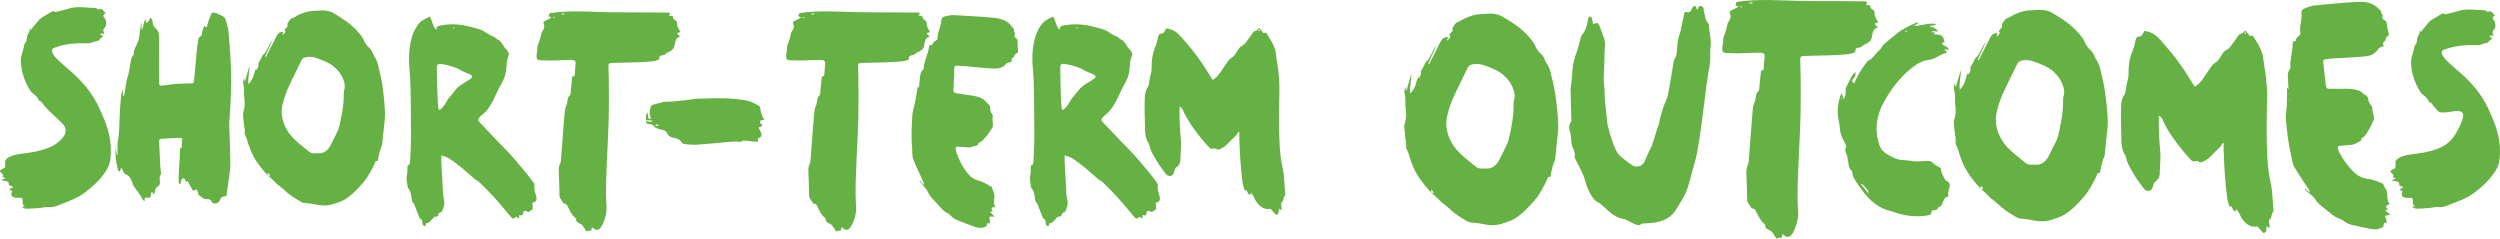 <?xml version="1.0" encoding="utf-8"?>
<!-- Generator: Adobe Illustrator 16.0.0, SVG Export Plug-In . SVG Version: 6.00 Build 0)  -->
<!DOCTYPE svg PUBLIC "-//W3C//DTD SVG 1.1//EN" "http://www.w3.org/Graphics/SVG/1.1/DTD/svg11.dtd">
<svg version="1.1" id="Layer_1" xmlns="http://www.w3.org/2000/svg" xmlns:xlink="http://www.w3.org/1999/xlink" x="0px" y="0px"
	 width="310.178px" height="29.624px" viewBox="0 0 310.178 29.624" enable-background="new 0 0 310.178 29.624"
	 xml:space="preserve">
<g>
	<path fill="#66B143" d="M33.282,21.425c-0.16,0.296-0.023,0.39,0.245,0.391C33.445,21.686,33.364,21.555,33.282,21.425
		 M39.43,19.015c0.676,0.089,1.196-0.29,1.553-0.94c0.183-0.332,0.352-0.673,0.513-1.017c0.209-0.441,0.481-0.872,0.59-1.34
		c0.307-1.299,0.575-2.608,0.569-3.954c-0.001-0.176-0.012-0.361,0.04-0.521c0.163-0.502,0.061-1.01-0.118-1.441
		c-0.271-0.658-0.719-1.227-1.311-1.664c-0.573-0.424-1.231-0.647-1.884-0.896c-0.473-0.181-0.939-0.254-1.445-0.14
		c-0.258,0.06-0.425,0.15-0.54,0.393c-0.472,0.99-0.971,1.967-1.438,2.958c-0.379,0.806-0.7,1.632-0.899,2.507
		c-0.239,1.045-0.054,2.018,0.425,2.95c0.353,0.688,0.874,1.249,1.454,1.75c0.492,0.424,1.001,0.829,1.511,1.229
		c0.094,0.073,0.231,0.107,0.352,0.12C38.975,19.03,39.151,19.015,39.43,19.015 M32.047,7.866c0.11-0.185,0.224-0.368,0.328-0.556
		c0.098-0.176,0.142-0.41,0.285-0.524c0.275-0.222,0.408-0.513,0.553-0.812c0.172-0.353,0.354-0.701,0.604-1.017
		c-0.312,0.688-0.622,1.376-0.934,2.063c0.035,0.018,0.071,0.037,0.106,0.054c0.115-0.226,0.233-0.45,0.348-0.677
		c0.299-0.594,0.597-1.188,0.898-1.781c0.181-0.357,0.386-0.684,0.866-0.641c0.024,0.002,0.052-0.033,0.078-0.051
		c-0.055,0.156-0.111,0.313-0.166,0.469c0.186-0.123,0.307-0.28,0.409-0.451c0.014-0.023-0.066-0.104-0.102-0.157
		c0.022-0.076,0.026-0.166,0.071-0.224c0.087-0.109,0.229-0.186,0.287-0.306c0.041-0.081-0.071-0.249-0.025-0.317
		c0.166-0.246,0.334-0.604,0.569-0.666c0.355-0.096,0.595-0.342,0.913-0.471c0.563-0.225,1.118-0.447,1.74-0.447
		c0.301,0,0.602-0.043,0.903-0.062c0.58-0.034,1.15,0.063,1.643,0.356c1.108,0.656,2.201,1.354,3.037,2.349
		c0.25,0.297,0.524,0.603,0.682,0.998c0.136,0.343,0.384,0.676,0.665,0.917c0.275,0.236,0.378,0.521,0.503,0.824
		c0.069,0.168,0.199,0.311,0.279,0.476c0.102,0.212,0.213,0.429,0.266,0.654c0.211,0.896,0.451,1.787,0.585,2.694
		c0.165,1.115,0.28,2.244,0.327,3.371c0.029,0.725-0.099,1.455-0.166,2.184c-0.054,0.597-0.121,1.194-0.182,1.792
		c-0.004,0.031-0.002,0.065-0.014,0.094c-0.266,0.602-0.418,1.232-0.508,1.881c-0.007,0.045-0.088,0.122-0.102,0.115
		c-0.241-0.113-0.216,0.107-0.267,0.214c-0.416,0.879-0.861,1.747-1.501,2.486c-0.665,0.768-1.37,1.517-2.241,2.051
		c-0.451,0.277-0.99,0.417-1.5,0.589c-0.782,0.266-1.567,0.156-2.354-0.01c-0.383-0.081-0.779-0.092-1.168-0.146
		c-0.122-0.017-0.254-0.041-0.359-0.103c-0.726-0.426-1.458-0.842-2.065-1.445c-0.256-0.254-0.558-0.464-0.838-0.693
		c-0.074-0.061-0.158-0.113-0.218-0.186c-0.319-0.377-0.721-0.667-1.065-1.009c-0.522-0.522-0.979-1.12-1.399-1.73
		c-0.58-0.844-0.915-1.808-1.203-2.786c-0.04-0.136-0.115-0.261-0.168-0.393c-0.04-0.101-0.115-0.214-0.097-0.307
		c0.083-0.434-0.071-0.841-0.102-1.261c-0.023-0.299-0.065-0.596-0.088-0.894c-0.01-0.141-0.031-0.297,0.014-0.424
		c0.212-0.599,0.229-1.199,0.135-1.823c-0.058-0.389-0.01-0.794-0.035-1.189c-0.015-0.231-0.101-0.459-0.113-0.69
		c-0.01-0.196,0.039-0.396,0.123-0.588c0.012,0.138,0.023,0.274,0.035,0.41c0.024,0.005,0.048,0.009,0.072,0.013
		c0.189-0.635,0.377-1.27,0.565-1.906c0.026,0.752-0.237,1.471-0.123,2.262c0.366-0.391,0.586-0.795,0.687-1.272
		c0.048-0.229,0.159-0.446,0.241-0.669L31.75,8.486c0.016,0.062,0.033,0.125,0.059,0.224c0.264-0.427,0.264-0.427,0.236-0.84
		L32.047,7.866z"/>
	<path fill="#66B143" d="M56.226,3.404c-0.002,0.029-0.003,0.056-0.005,0.082c0.024,0.019,0.055,0.056,0.07,0.051
		c0.061-0.021,0.118-0.057,0.176-0.086C56.386,3.436,56.306,3.421,56.226,3.404 M58.584,9.462c0-0.2-0.904-0.442-1.306-0.687
		c-0.764-0.463-1.601-0.688-2.468-0.83c-0.502-0.084-0.62,0.033-0.608,0.559c0.021,1.033,0.036,2.066,0.068,3.098
		c0.019,0.604,0.059,1.207,0.106,1.81c0.006,0.087,0.1,0.167,0.155,0.249c0.052-0.071,0.274-0.172,0.285-0.248
		c0.232-0.249,0.232-0.249,0.364-0.448c0.108-0.146,0.147-0.272,0.216-0.349c0.151-0.28,0.35-0.565,0.656-0.881
		c0.435-0.584,0.297-0.348,0.64-0.795c0.547-0.482,0.909-0.653,1.552-1.063C58.376,9.792,58.584,9.661,58.584,9.462 M66.059,25.148
		l0.04,0.8c-0.16,0.112-0.333,0.232-0.521,0.364c-0.065-0.028-0.147-0.081-0.236-0.101c-0.379-0.081-0.385-0.079-0.453,0.318
		c-0.053,0.307-0.266,0.18-0.46,0.144c-0.02,0.161-0.037,0.296-0.054,0.428c-0.017,0.003-0.037,0.013-0.046,0.007
		c-0.098-0.075-0.195-0.151-0.288-0.226c-0.388,0.322-0.399,0.322-0.712-0.045c-0.681-0.799-1.343-1.615-2.048-2.393
		c-0.586-0.648-1.216-1.256-1.84-1.869c-0.141-0.139-0.354-0.201-0.507-0.331c-0.593-0.502-1.164-1.032-1.766-1.523
		c-0.479-0.391-0.977-0.764-1.497-1.099c-0.254-0.164-0.577-0.221-0.911-0.341c0,0.316-0.012,0.597,0.002,0.876
		c0.062,1.29,0.125,2.58,0.203,3.869c0.02,0.332,0.089,0.655,0.151,0.981c0.078,0.411-0.143,0.763-0.228,1.138
		c-0.027,0.121-0.267,0.194-0.466,0.327c-0.003,0.203-0.069,0.433-0.428,0.401c-0.059-0.005-0.145,0.047-0.186,0.098
		c-0.157,0.197-0.311,0.386-0.508,0.556c-0.146,0.126-0.241,0.197-0.403,0.13c-0.063,0.167-0.11,0.296-0.159,0.427
		c-0.247-0.057-0.32-0.207-0.335-0.419c-0.015-0.218-0.017-0.453-0.28-0.555c-0.037-0.016-0.067-0.067-0.083-0.109
		c-0.172-0.426-0.347-0.851-0.508-1.282c-0.075-0.201-0.104-0.397-0.288-0.569c-0.138-0.13-0.158-0.407-0.19-0.624
		c-0.063-0.436-0.112-0.866-0.439-1.205c-0.048-0.05-0.054-0.149-0.059-0.227c-0.034-0.479-0.207-0.944-0.052-1.443
		c0.082-0.265,0.022-0.57,0.042-0.855c0.01-0.146,0-0.304,0.214-0.363c0.065-0.018,0.109-0.213,0.115-0.329
		c0.046-0.969,0.11-1.938,0.113-2.908c0.006-1.879-0.02-3.758-0.041-5.635c-0.008-0.67-0.028-1.338-0.062-2.004
		c-0.036-0.683-0.122-1.363-0.138-2.043c-0.022-1.002,0.075-1.984,0.368-2.959c0.17-0.564,0.435-1.05,0.759-1.516
		c0.106-0.152,0.316-0.364,0.472-0.462c0.29-0.185,0.605-0.329,0.964-0.519c0.365,0.465,0.306,1.189,0.843,1.666
		c-0.056-0.412,0.187-0.504,0.466-0.559c1.219-0.241,2.479-0.18,3.68,0.143c1.163,0.311,1.307,0.279,2.187,0.846
		c0.086,0.056,0.263,0.183,0.422,0.246c0.241,0.156,0.2,0.056,0.399,0.18c0.153,0.074,0.158,0.125,0.249,0.184
		c0.1,0.066,0.216,0.18,0.316,0.215c0.21,0.073,0.213,0.188,0.34,0.308c0.313,0.409,0.267,0.5,0.598,0.845
		c0.231,0.241,0.423,0.444,0.257,0.86c-0.171,0.427-0.223,0.918-0.243,1.385c-0.032,0.719-0.232,1.356-0.601,1.978
		c-0.371,0.625-0.639,1.311-0.968,1.961c-0.368,0.723-0.772,1.424-1.437,1.927c-0.062,0.048-0.131,0.09-0.181,0.147
		c-0.427,0.483-0.417,0.492,0.034,0.959c0.984,1.021,1.937,2.069,2.941,3.068c0.996,0.992,1.867,2.087,2.762,3.163
		c0.284,0.341,0.551,0.698,0.808,1.06c0.078,0.11,0.159,0.272,0.135,0.389c-0.1,0.482,0.115,0.907,0.217,1.348
		C66.638,24.826,66.539,25.047,66.059,25.148"/>
	<path fill="#66B143" d="M133.566,3.404c-0.001,0.029-0.003,0.056-0.004,0.082c0.024,0.019,0.054,0.056,0.07,0.051
		c0.061-0.021,0.117-0.057,0.175-0.086C133.728,3.436,133.646,3.421,133.566,3.404 M135.926,9.462c0-0.2-0.904-0.442-1.307-0.687
		c-0.764-0.463-1.601-0.688-2.467-0.83c-0.503-0.084-0.621,0.033-0.609,0.559c0.022,1.033,0.036,2.066,0.068,3.098
		c0.019,0.604,0.06,1.207,0.106,1.81c0.006,0.087,0.101,0.167,0.155,0.249c0.053-0.071,0.274-0.172,0.285-0.248
		c0.232-0.249,0.232-0.249,0.365-0.448c0.107-0.146,0.146-0.272,0.216-0.349c0.15-0.28,0.349-0.565,0.655-0.881
		c0.435-0.584,0.297-0.348,0.64-0.795c0.548-0.482,0.91-0.653,1.552-1.063C135.718,9.792,135.926,9.661,135.926,9.462
		 M143.399,25.148l0.04,0.8c-0.16,0.112-0.332,0.232-0.52,0.364c-0.066-0.028-0.148-0.081-0.237-0.101
		c-0.379-0.081-0.385-0.079-0.454,0.318c-0.052,0.307-0.265,0.18-0.458,0.144c-0.02,0.161-0.037,0.296-0.054,0.428
		c-0.019,0.003-0.038,0.013-0.046,0.007c-0.1-0.075-0.196-0.151-0.289-0.226c-0.389,0.322-0.399,0.322-0.711-0.045
		c-0.683-0.799-1.345-1.615-2.05-2.393c-0.585-0.648-1.215-1.256-1.839-1.869c-0.142-0.139-0.354-0.201-0.508-0.331
		c-0.593-0.502-1.163-1.032-1.765-1.523c-0.479-0.391-0.978-0.764-1.498-1.099c-0.254-0.164-0.577-0.221-0.911-0.341
		c0,0.316-0.011,0.597,0.002,0.876c0.063,1.29,0.125,2.58,0.203,3.869c0.021,0.332,0.089,0.655,0.151,0.981
		c0.079,0.411-0.143,0.763-0.227,1.138c-0.028,0.121-0.268,0.194-0.467,0.327c-0.002,0.203-0.068,0.433-0.427,0.401
		c-0.06-0.005-0.145,0.047-0.186,0.098c-0.158,0.197-0.311,0.386-0.509,0.556c-0.146,0.126-0.241,0.197-0.404,0.13
		c-0.061,0.167-0.109,0.296-0.158,0.427c-0.247-0.057-0.319-0.207-0.334-0.419c-0.016-0.218-0.018-0.453-0.28-0.555
		c-0.037-0.016-0.067-0.067-0.084-0.109c-0.172-0.426-0.346-0.851-0.507-1.282c-0.075-0.201-0.105-0.397-0.289-0.569
		c-0.138-0.13-0.157-0.407-0.189-0.624c-0.064-0.436-0.113-0.866-0.44-1.205c-0.048-0.05-0.054-0.149-0.059-0.227
		c-0.033-0.479-0.206-0.944-0.052-1.443c0.082-0.265,0.022-0.57,0.042-0.855c0.01-0.146,0.001-0.304,0.214-0.363
		c0.065-0.018,0.11-0.213,0.115-0.329c0.047-0.969,0.11-1.938,0.113-2.908c0.006-1.879-0.02-3.758-0.041-5.635
		c-0.007-0.67-0.028-1.338-0.062-2.004c-0.035-0.683-0.122-1.363-0.137-2.043c-0.022-1.002,0.074-1.984,0.367-2.959
		c0.17-0.564,0.436-1.05,0.76-1.516c0.105-0.152,0.315-0.364,0.471-0.462c0.291-0.185,0.605-0.329,0.965-0.519
		c0.365,0.465,0.305,1.189,0.842,1.666c-0.056-0.412,0.187-0.504,0.467-0.559c1.218-0.241,2.479-0.18,3.679,0.143
		c1.163,0.311,1.307,0.279,2.188,0.846c0.085,0.056,0.263,0.183,0.422,0.246c0.241,0.156,0.199,0.056,0.398,0.18
		c0.153,0.074,0.158,0.125,0.249,0.184c0.1,0.066,0.216,0.18,0.316,0.215c0.21,0.073,0.213,0.188,0.34,0.308
		c0.313,0.409,0.267,0.5,0.599,0.845c0.23,0.241,0.422,0.444,0.256,0.86c-0.171,0.427-0.222,0.918-0.242,1.385
		c-0.032,0.719-0.232,1.356-0.602,1.978c-0.371,0.625-0.638,1.311-0.968,1.961c-0.368,0.723-0.772,1.424-1.438,1.927
		c-0.061,0.048-0.13,0.09-0.181,0.147c-0.427,0.483-0.416,0.492,0.034,0.959c0.983,1.021,1.938,2.069,2.94,3.068
		c0.996,0.992,1.867,2.087,2.764,3.163c0.284,0.341,0.55,0.698,0.808,1.06c0.077,0.11,0.159,0.272,0.135,0.389
		c-0.101,0.482,0.113,0.907,0.217,1.348C143.979,24.826,143.88,25.047,143.399,25.148"/>
	<path fill="#66B143" d="M156.351,3.755c-0.064-0.043-0.119-0.093-0.129-0.085c-0.041,0.033-0.079,0.079-0.094,0.128
		c-0.006,0.019,0.07,0.087,0.083,0.081C156.257,3.855,156.293,3.809,156.351,3.755 M146.346,13.212c0,0.25,0,0.407,0,0.563
		c-0.002,1.162,0.049,2.32,0.163,3.479c0.07,0.706-0.018,1.428-0.037,2.143c-0.001,0.048-0.021,0.096-0.017,0.143
		c0.044,0.526-0.09,0.958-0.565,1.271c-0.126,0.084-0.155,0.325-0.215,0.499c-0.071,0.211-0.132,0.435-0.378,0.499
		c-0.249,0.066-0.471,0.008-0.632-0.214c-0.361-0.501-0.776-0.971-1.074-1.507c-0.375-0.673-0.853-1.306-0.988-2.096
		c-0.013-0.077-0.035-0.161-0.08-0.224c-0.398-0.544-0.453-1.172-0.46-1.815c-0.015-1.257-0.08-2.517-0.033-3.771
		c0.017-0.46,0.076-0.974,0.394-1.384c0.072-0.094,0.101-0.233,0.12-0.356c0.072-0.451,0.127-0.9,0.259-1.348
		c0.122-0.416,0.069-0.884,0.096-1.328c0.042-0.72,0.19-1.406,0.489-2.07c0.171-0.385,0.218-0.826,0.338-1.236
		c0.031-0.105,0.136-0.273,0.201-0.271c0.463,0.015,0.605-0.312,0.745-0.67c0.627,0.073,1.175,0.336,1.601,0.766
		c0.545,0.554,1.028,1.166,1.529,1.762c0.944,1.124,1.723,2.363,2.49,3.609c0.048,0.078,0.109,0.149,0.184,0.248
		c0.348-0.2,0.601-0.479,0.826-0.773c0.242-0.314,0.435-0.667,0.67-0.986c0.252-0.342,0.47-0.769,0.813-0.97
		c0.438-0.258,0.587-0.669,0.842-1.028c0.138-0.195,0.268-0.383,0.509-0.483c0.154-0.065,0.294-0.199,0.396-0.334
		c0.307-0.404,0.593-0.824,0.887-1.238c0.09-0.126,0.16-0.237,0.359-0.262c0.153-0.019,0.286-0.203,0.477-0.353
		c0.079,0.098,0.18,0.227,0.285,0.354c0.114,0.137,0.181,0.357,0.444,0.22c0.037-0.019,0.167,0.073,0.208,0.142
		c0.344,0.582,0.738,1.145,0.957,1.785c0.146,0.43,0.166,0.9,0.238,1.354c0.07,0.438,0.148,0.875,0.2,1.316
		c0.06,0.502,0.106,1.008,0.135,1.514c0.023,0.41,0.019,0.822,0.014,1.232c-0.016,1.352-0.068,2.705-0.045,4.057
		c0.031,1.828,0.049,3.661,0.453,5.46c0.07,0.309,0.127,0.625,0.155,0.94c0.067,0.741,0.115,1.484,0.169,2.227
		c0.004,0.047,0.02,0.121-0.004,0.138c-0.287,0.215-0.136,0.644-0.435,0.868c-0.077,0.057-0.063,0.264-0.058,0.4
		c0.009,0.186,0.049,0.37,0.081,0.604c-0.153-0.076-0.255-0.126-0.396-0.195c-0.02,0.313,0.116,0.643-0.33,0.774
		c-0.213-0.237-0.452-0.503-0.695-0.774c-0.711,0.156-1.182-0.179-1.649-0.719c-0.331-0.382-0.389-0.893-0.772-1.248
		c-0.037,0.086-0.071,0.164-0.125,0.286c-0.085-0.076-0.171-0.132-0.229-0.209c-0.117-0.152-0.068-0.474-0.412-0.385
		c-0.011,0.003-0.039-0.038-0.045-0.063c-0.09-0.349-0.211-0.693-0.254-1.048c-0.104-0.869-0.187-1.74-0.249-2.612
		c-0.061-0.842-0.091-1.686-0.125-2.529c-0.014-0.327-0.003-0.655-0.003-0.984c-0.035-0.011-0.07-0.022-0.105-0.033
		c-0.097,0.147-0.18,0.306-0.292,0.438c-0.111,0.132-0.254,0.236-0.377,0.358c-0.315,0.313-0.617,0.642-0.945,0.94
		c-0.16,0.145-0.368,0.235-0.552,0.351c-0.204,0.128-0.402,0.164-0.624,0.021c-0.079-0.051-0.225-0.071-0.308-0.034
		c-0.24,0.108-0.408,0.005-0.552-0.153c-0.353-0.387-0.71-0.772-1.035-1.183c-0.804-1.006-1.57-2.037-2.114-3.216
		C146.765,13.656,146.701,13.393,146.346,13.212"/>
	<path fill="#66B143" d="M25.331,3.223c0.094,0.062,0.171,0.111,0.302,0.197c0.097-0.33,0.173-0.629,0.273-0.918
		c0.097-0.281,0.217-0.553,0.331-0.828c0.138-0.336,0.396,0.068,0.563-0.088c0.31,0.26,0.754,0.281,1.036,0.584
		c0.062,0.067,0.128,0.146,0.15,0.23c0.134,0.52,0.321,1.033,0.371,1.563c0.132,1.409,0.228,2.824,0.293,4.238
		c0.107,2.311-0.032,4.615-0.195,6.92c-0.04,0.568,0.023,1.145,0.038,1.717c0.027,1.019,0.058,2.035,0.079,3.054
		c0.007,0.381,0.022,0.766-0.022,1.143c-0.093,0.802-0.223,1.599-0.339,2.398c-0.022,0.156-0.055,0.313-0.066,0.47
		c-0.029,0.403-0.02,0.433-0.417,0.494c-0.249,0.038-0.336,0.137-0.405,0.364c-0.107,0.346-0.485,0.591-0.86,0.448
		c-0.058-0.021-0.151-0.048-0.161-0.089c-0.1-0.401-0.428-0.433-0.737-0.42c-0.392,0.019-0.552-0.364-0.878-0.455
		c-0.065-0.018-0.095-0.216-0.114-0.335c-0.07-0.435-0.206-0.492-0.61-0.216c-0.238-0.421-0.474-0.84-0.719-1.275
		c-0.046,0.075-0.084,0.138-0.122,0.199c-0.027-0.018-0.068-0.032-0.074-0.055c-0.026-0.091-0.018-0.202-0.069-0.275
		c-0.055-0.079-0.156-0.158-0.247-0.171c-0.063-0.01-0.18,0.079-0.206,0.149c-0.069,0.186-0.103,0.386-0.166,0.645
		c-0.074-0.102-0.173-0.175-0.179-0.255c-0.02-0.33-0.026-0.663-0.01-0.993c0.036-0.746,0.09-1.491,0.133-2.235
		c0.011-0.176,0.005-0.352,0.012-0.526c0.005-0.144,0.047-0.292,0.021-0.427c-0.041-0.209,0.192-0.029,0.199-0.168
		c0.019-0.375,0.051-0.749,0.08-1.153c-0.229-0.024-0.399-0.063-0.567-0.055c-0.667,0.031-1.335,0.086-2.002,0.116
		c-0.226,0.012-0.317,0.109-0.307,0.324c0.047,1.002,0.091,2.003,0.144,3.004c0.017,0.317,0.06,0.633,0.09,0.95
		c0.004,0.047,0.017,0.11-0.008,0.14c-0.25,0.312-0.129,0.674-0.125,1.012c0.002,0.196-0.05,0.354-0.197,0.441
		c-0.271,0.161-0.394,0.387-0.423,0.691c-0.01,0.103-0.08,0.2-0.148,0.36c-0.084-0.15-0.141-0.251-0.198-0.353
		c-0.024,0.013-0.066,0.022-0.07,0.04c-0.03,0.122-0.044,0.248-0.08,0.368c-0.061,0.205-0.07,0.447-0.43,0.323
		c-0.108-0.038-0.471-0.021-0.326,0.432c-0.044-0.018-0.089-0.036-0.134-0.054c-0.072-0.083-0.182-0.156-0.211-0.252
		c-0.079-0.266-0.271-0.45-0.403-0.669c-0.26-0.431-0.666-0.769-0.796-1.29c-0.07-0.279-0.252-0.53-0.389-0.791
		c-0.019-0.037-0.065-0.065-0.105-0.085c-0.566-0.286-0.565-0.286-0.764-0.83c-0.02-0.055-0.068-0.099-0.149-0.209
		c-0.028,0.146-0.033,0.23-0.061,0.307c-0.028,0.078-0.077,0.149-0.117,0.223c-0.064-0.055-0.17-0.101-0.185-0.168
		c-0.106-0.463-0.226-0.928-0.28-1.398c-0.058-0.517-0.051-1.039-0.038-1.563c0.051,0.354,0.101,0.707,0.152,1.061
		c0.031-0.003,0.061-0.006,0.092-0.009c0-0.428-0.001-0.854,0.002-1.281c0-0.142-0.003-0.286,0.027-0.423
		c0.206-0.94,0.193-1.896,0.225-2.851c0.031-0.906,0.101-1.811,0.184-2.714c0.031-0.335,0.149-0.662,0.212-0.925
		c0.011,0.251,0.026,0.574,0.043,0.928c0.082-0.05,0.126-0.063,0.129-0.082c0.099-0.605,0.184-1.213,0.294-1.814
		c0.048-0.26,0.152-0.508,0.222-0.762c0.042-0.151,0.071-0.307,0.099-0.461c0.091-0.517,0.168-1.035,0.275-1.547
		c0.03-0.143,0.145-0.268,0.219-0.402c0.036-0.066,0.102-0.139,0.098-0.205c-0.024-0.367,0.108-0.697,0.279-0.998
		c0.489-0.855,0.434-1.823,0.606-2.744c0.009-0.045,0.03-0.088,0.063-0.186v1.014c0.309-0.494,0.208-1.004,0.499-1.412
		c0.02,0.15,0.039,0.3,0.059,0.459c0.371-0.039,0.376-0.402,0.59-0.641c0.087,0.18,0.21,0.324,0.218,0.477
		c0.02,0.355,0.109,0.634,0.405,0.881c0.358,0.296,0.418,0.744,0.416,1.197c-0.004,1.255,0.004,2.512,0.004,3.767
		c0,0.552-0.012,1.101-0.011,1.652c0.001,0.467,0.058,0.517,0.536,0.46c0.536-0.063,1.071-0.162,1.61-0.202
		c0.586-0.043,1.176-0.036,1.764-0.054c0.363-0.01,0.397-0.037,0.431-0.41c0.123-1.314,0.235-2.631,0.365-3.945
		c0.042-0.425,0.12-0.846,0.2-1.266c0.013-0.07,0.117-0.121,0.178-0.182c0.082-0.082,0.236-0.17,0.232-0.248
		C25.035,3.92,25.203,3.598,25.331,3.223"/>
	<path fill="#66B143" d="M68.836,2.222c-0.014-0.056-0.024-0.106-0.027-0.106c-0.056,0.008-0.111,0.021-0.167,0.033
		c0.01,0.036,0.022,0.105,0.031,0.105C68.728,2.252,68.782,2.233,68.836,2.222 M70.024,1.797c-0.003-0.047-0.007-0.092-0.011-0.139
		c-0.118,0.018-0.237,0.034-0.355,0.051c0.002,0.029,0.005,0.059,0.007,0.088H70.024z M73.458,28.204
		c-0.025,0.073-0.053,0.116-0.054,0.16c-0.007,0.219-0.077,0.33-0.326,0.256c-0.065-0.019-0.16,0.059-0.294,0.114
		c-0.137-0.209-0.298-0.469-0.476-0.715c-0.067-0.094-0.167-0.176-0.269-0.232c-0.258-0.141-0.578-0.213-0.555-0.611
		c0.003-0.05-0.052-0.117-0.098-0.151c-0.431-0.326-0.63-0.81-0.876-1.263c-0.118-0.218-0.183-0.51-0.529-0.493
		c-0.026,0.001-0.069-0.024-0.078-0.046c-0.137-0.344-0.49-0.561-0.489-0.999c0.002-0.986-0.051-1.972-0.087-2.958
		c-0.013-0.34,0.02-0.666,0.171-0.979c0.054-0.11,0.087-0.24,0.097-0.364c0.139-1.809,0.259-3.618,0.417-5.425
		c0.045-0.517,0.057-1.051,0.319-1.531c0.049-0.092,0.014-0.223,0.049-0.326c0.09-0.268,0.025-0.572,0.314-0.796
		c0.131-0.101,0.108-0.415,0.135-0.636c0.05-0.426,0.067-0.856,0.137-1.278c0.029-0.181-0.078-0.486,0.287-0.493
		c0.018-0.001,0.046-0.078,0.05-0.121c0.039-0.492,0.069-0.984,0.112-1.477c0.02-0.243-0.1-0.355-0.322-0.377
		c-0.174-0.019-0.35-0.032-0.525-0.026c-0.731,0.021-1.463,0.062-2.195,0.074c-0.461,0.007-0.922-0.028-1.383-0.034
		c-0.253-0.003-0.397-0.134-0.415-0.367c-0.015-0.215,0.016-0.434,0.037-0.65c0.01-0.094,0.079-0.189,0.066-0.275
		c-0.083-0.523,0.248-0.941,0.342-1.417c0.024-0.122,0.056-0.243,0.09-0.362c0.046-0.164,0.064-0.351,0.155-0.484
		c0.203-0.301,0.363-0.584,0.187-0.959c-0.076-0.164-0.017-0.293,0.177-0.373c0.233-0.094,0.448-0.229,0.803-0.418
		c-0.16-0.072-0.271-0.123-0.361-0.164c0.049-0.147,0.084-0.25,0.12-0.358c0.041-0.01,0.086-0.024,0.132-0.032
		c2.38-0.357,4.768-0.152,7.154-0.106c1.4,0.026,2.803,0.016,4.204,0.024c1.064,0.006,2.128,0.014,3.192,0.025
		c0.09,0.001,0.179,0.04,0.299,0.07c-0.053,0.101-0.093,0.178-0.157,0.3C83.19,1.965,83.353,2,83.537,2.039
		c-0.116,0.24,0.076,0.352,0.223,0.453c0.183,0.129,0.292,0.23,0.243,0.496c-0.031,0.17,0.102,0.379,0.18,0.562
		c0.059,0.138,0.149,0.264,0.244,0.428c-0.16,0.05-0.271,0.086-0.442,0.14c0.14,0.154,0.249,0.274,0.389,0.428
		c-0.628,0.152-0.589,0.725-0.698,1.158c-0.071,0.28-0.203,0.437-0.402,0.578c-0.255,0.18-0.587,0.231-0.796,0.5
		c-0.052,0.066-0.209,0.045-0.315,0.073c-0.203,0.056-0.419,0.099-0.347,0.401c0.009,0.039-0.041,0.127-0.082,0.142
		c-0.208,0.076-0.418,0.172-0.634,0.195c-1.455,0.159-2.919,0.151-4.38,0.198c-0.27,0.01-0.542,0.004-0.812,0.023
		c-0.381,0.027-0.42,0.071-0.414,0.477c0.01,0.732,0.043,1.465,0.046,2.197c0.006,1.336,0.015,2.672-0.011,4.008
		c-0.023,1.193-0.089,2.387-0.14,3.579c-0.065,1.527-0.155,3.054-0.193,4.581c-0.024,0.97-0.014,1.944,0.054,2.911
		c0.053,0.773-0.134,1.476-0.43,2.162c-0.102,0.238-0.252,0.467-0.426,0.658c-0.09,0.097-0.28,0.124-0.429,0.138
		c-0.071,0.008-0.152-0.087-0.228-0.136C73.646,28.33,73.559,28.271,73.458,28.204"/>
	<path fill="#66B143" d="M99.805,2.222c-0.014-0.056-0.024-0.106-0.027-0.106c-0.056,0.008-0.111,0.021-0.167,0.033
		c0.01,0.036,0.022,0.105,0.03,0.105C99.696,2.252,99.75,2.233,99.805,2.222 M100.993,1.797c-0.004-0.047-0.007-0.092-0.011-0.139
		c-0.118,0.018-0.237,0.034-0.356,0.051c0.003,0.029,0.005,0.059,0.008,0.088H100.993z M104.426,28.204
		c-0.026,0.073-0.053,0.116-0.054,0.16c-0.007,0.219-0.077,0.33-0.326,0.256c-0.065-0.019-0.16,0.059-0.294,0.114
		c-0.138-0.209-0.298-0.469-0.476-0.715c-0.068-0.094-0.167-0.176-0.269-0.232c-0.258-0.141-0.578-0.213-0.555-0.611
		c0.003-0.05-0.052-0.117-0.098-0.151c-0.431-0.326-0.63-0.81-0.876-1.263c-0.118-0.218-0.184-0.51-0.53-0.493
		c-0.026,0.001-0.068-0.024-0.077-0.046c-0.137-0.344-0.49-0.561-0.489-0.999c0.002-0.986-0.051-1.972-0.087-2.958
		c-0.013-0.34,0.021-0.666,0.171-0.979c0.054-0.11,0.087-0.24,0.096-0.364c0.14-1.809,0.26-3.618,0.418-5.425
		c0.045-0.517,0.057-1.051,0.319-1.531c0.05-0.092,0.014-0.223,0.049-0.326c0.089-0.268,0.025-0.572,0.314-0.796
		c0.131-0.101,0.108-0.415,0.134-0.636c0.051-0.426,0.068-0.856,0.137-1.278c0.03-0.181-0.076-0.486,0.288-0.493
		c0.018-0.001,0.046-0.078,0.05-0.121c0.039-0.492,0.069-0.984,0.111-1.477c0.021-0.243-0.099-0.355-0.321-0.377
		c-0.174-0.019-0.35-0.032-0.525-0.026c-0.732,0.021-1.463,0.062-2.195,0.074c-0.461,0.007-0.922-0.028-1.383-0.034
		c-0.253-0.003-0.397-0.134-0.415-0.367c-0.015-0.215,0.016-0.434,0.037-0.65c0.01-0.094,0.08-0.189,0.066-0.275
		c-0.083-0.523,0.249-0.941,0.342-1.417c0.024-0.122,0.055-0.243,0.089-0.362c0.047-0.164,0.065-0.351,0.156-0.484
		c0.203-0.301,0.363-0.584,0.187-0.959c-0.076-0.164-0.017-0.293,0.177-0.373C98.83,2.494,99.045,2.358,99.4,2.17
		c-0.16-0.072-0.272-0.123-0.362-0.164c0.05-0.147,0.085-0.25,0.121-0.358c0.041-0.01,0.086-0.024,0.132-0.032
		c2.38-0.357,4.768-0.152,7.154-0.106c1.4,0.026,2.802,0.016,4.204,0.024c1.063,0.006,2.128,0.014,3.192,0.025
		c0.09,0.001,0.18,0.04,0.299,0.07c-0.053,0.101-0.094,0.178-0.157,0.3c0.176,0.036,0.338,0.071,0.522,0.11
		c-0.116,0.24,0.076,0.352,0.223,0.453c0.183,0.129,0.292,0.23,0.243,0.496c-0.031,0.17,0.102,0.379,0.18,0.562
		c0.059,0.138,0.149,0.264,0.244,0.428c-0.161,0.05-0.271,0.086-0.442,0.14c0.14,0.154,0.249,0.274,0.389,0.428
		c-0.628,0.152-0.589,0.725-0.698,1.158c-0.071,0.28-0.203,0.437-0.402,0.578c-0.255,0.18-0.587,0.231-0.797,0.5
		c-0.051,0.066-0.208,0.045-0.314,0.073c-0.204,0.056-0.419,0.099-0.347,0.401c0.009,0.039-0.041,0.127-0.082,0.142
		c-0.208,0.076-0.418,0.172-0.634,0.195c-1.455,0.159-2.919,0.151-4.38,0.198c-0.27,0.01-0.542,0.004-0.812,0.023
		c-0.381,0.027-0.42,0.071-0.414,0.477c0.01,0.732,0.043,1.465,0.046,2.197c0.006,1.336,0.015,2.672-0.011,4.008
		c-0.023,1.193-0.089,2.387-0.14,3.579c-0.065,1.527-0.155,3.054-0.192,4.581c-0.026,0.97-0.015,1.944,0.052,2.911
		c0.053,0.773-0.133,1.476-0.429,2.162c-0.103,0.238-0.252,0.467-0.426,0.658c-0.09,0.097-0.28,0.124-0.429,0.138
		c-0.071,0.008-0.152-0.087-0.228-0.136C104.615,28.33,104.527,28.271,104.426,28.204"/>
	<path fill="#66B143" d="M113.957,12.278h0.028v-0.206c-0.009-0.001-0.018-0.001-0.028-0.001V12.278z M121.322,17.994
		c-0.286,0.091-0.552,0.186-0.823,0.259c-0.119,0.031-0.251,0.032-0.376,0.025c-0.413-0.021-0.825-0.065-1.238-0.074
		c-0.293-0.007-0.341,0.057-0.305,0.339c0.022,0.173,0.064,0.347,0.125,0.509c0.311,0.84,0.712,1.637,1.257,2.35
		c0.386,0.504,0.891,0.863,1.511,1.026c0.542,0.142,0.997,0.452,1.474,0.722c0.052,0.03,0.126,0.072,0.135,0.119
		c0.086,0.426,0.38,0.801,0.281,1.275c-0.051,0.245-0.039,0.508-0.025,0.76c0.006,0.105,0.09,0.209,0.145,0.324
		c-0.133,0.144-0.471,0.004-0.451,0.315c0.005,0.086,0.094,0.168,0.158,0.274c-0.097,0.017-0.221,0.037-0.343,0.059
		c0.158,0.178,0.306,0.345,0.53,0.598c-0.202,0-0.285,0-0.368,0c-0.298-0.003-0.297,0.008-0.219,0.32
		c0.04,0.159,0.035,0.329,0.049,0.493c-0.379-0.003-0.379-0.003-0.438,0.38c-0.619,0.361-1.225,0.169-1.825-0.051
		c-0.506-0.186-1.004-0.394-1.509-0.582c-0.422-0.157-0.821-0.339-1.121-0.698c-0.099-0.119-0.235-0.222-0.375-0.289
		c-0.669-0.322-1.053-0.945-1.556-1.442c-0.045-0.044-0.081-0.098-0.125-0.144c-0.302-0.312-0.577-0.614-0.765-1.044
		c-0.206-0.476-0.654-0.846-0.996-1.263c-0.027-0.033-0.046-0.073-0.019-0.158c0.149,0.161,0.298,0.322,0.527,0.571
		c-0.027-0.189-0.021-0.273-0.051-0.342c-0.43-0.956-0.895-1.897-1.28-2.872c-0.14-0.354-0.097-0.782-0.132-1.178
		c-0.125-1.428-0.075-2.857,0.019-4.285c0.034-0.512,0.224-1.013,0.328-1.522c0.091-0.445,0.165-0.894,0.24-1.343
		c0.042-0.246,0.071-0.496,0.11-0.771c0.04,0.084,0.066,0.136,0.137,0.284c0.047-0.465,0.088-0.837,0.122-1.209
		c0.034-0.38,0.052-0.762,0.368-1.046c0.064-0.058,0.109-0.165,0.115-0.253c0.054-0.897,0.527-1.688,0.644-2.568
		c0.022-0.16,0.055-0.328,0.296-0.27c0.041,0.011,0.137-0.041,0.144-0.077c0.056-0.287,0.287-0.394,0.5-0.528
		c0.07-0.043,0.142-0.156,0.136-0.23c-0.053-0.627,0.289-1.166,0.381-1.76c0.01-0.062,0.06-0.121,0.058-0.18
		c-0.027-0.684,0.225-0.738,0.764-0.854c0.262-0.057,0.537-0.102,0.802-0.088c1.255,0.063,2.509,0.143,3.763,0.227
		c0.507,0.033,1.012,0.088,1.516,0.146c0.6,0.068,1.219,0.316,1.607,0.686c0.236,0.224,0.421,0.502,0.629,0.757
		c-0.202,0.213,0.226,0.356,0.052,0.604c-0.125,0.179,0.048,0.373,0.195,0.489c0.183,0.144,0.175,0.296,0.156,0.503
		c-0.025,0.283,0.028,0.575,0.043,0.864c0.01,0.197,0.086,0.419-0.222,0.485c-0.069,0.016-0.118,0.136-0.17,0.211
		c-0.07,0.102-0.11,0.256-0.205,0.302c-0.242,0.117-0.261,0.286-0.151,0.53c-0.146,0.023-0.254,0.025-0.352,0.058
		c-0.128,0.043-0.289,0.076-0.364,0.171c-0.424,0.534-1.026,0.633-1.625,0.6c-1.159-0.063-2.313-0.203-3.47-0.307
		c-0.333-0.029-0.667-0.039-1.001-0.053c-0.208-0.009-0.329,0.081-0.337,0.305c-0.031,0.907-0.067,1.814-0.104,2.721
		c-0.01,0.23,0.084,0.351,0.32,0.384c0.551,0.077,1.099,0.181,1.65,0.251c0.585,0.074,1.163,0.177,1.681,0.467
		c0.171,0.096,0.3,0.268,0.442,0.411c0.152,0.153,0.342,0.292,0.43,0.478c0.079,0.166,0.018,0.393,0.065,0.582
		c0.041,0.163,0.148,0.312,0.225,0.467c0.027,0.056,0.086,0.123,0.073,0.168c-0.119,0.433,0.068,0.863-0.007,1.294
		c-0.011,0.061-0.027,0.126-0.061,0.176c-0.275,0.399-0.52,0.83-0.846,1.184c-0.234,0.254-0.447,0.566-0.82,0.677
		C121.384,17.732,121.361,17.899,121.322,17.994"/>
	<path fill="#66B143" d="M6.683,1.353c0.145,0.235,0.342,0.103,0.513,0.062c0.465-0.109,0.931-0.217,1.387-0.357
		c0.623-0.194,1.254-0.184,1.891-0.143c0.349,0.023,0.699,0.034,1.047,0.063c0.197,0.017,0.421-0.059,0.571,0.156
		c0.024,0.033,0.12,0.037,0.176,0.025c0.362-0.081,0.406-0.063,0.605,0.221c0.066,0.092,0.16,0.164,0.239,0.242
		c-0.349,0.24-0.367,0.359-0.083,0.686c0.157,0.181,0.212,0.852,0.052,0.996c-0.274,0.246-0.359,0.507-0.101,0.863h-0.465
		c-0.033,0.049-0.066,0.096-0.098,0.145c0.064,0.016,0.148,0.011,0.191,0.05c0.212,0.194,0.202,0.209-0.049,0.328
		c-0.085,0.039-0.148,0.13-0.214,0.203c-0.047,0.054-0.082,0.168-0.122,0.168c-0.454,0.005-0.827,0.313-1.292,0.306
		C9.574,5.34,8.222,5.389,6.925,5.864c-0.09,0.033-0.188,0.05-0.269,0.095C6.471,6.064,6.391,6.213,6.465,6.437
		c0.134,0.407,0.426,0.706,0.717,0.989c0.49,0.474,1.014,0.912,1.529,1.359c1.494,1.295,2.759,2.762,3.586,4.586
		c0.428,0.944,0.866,1.877,1.126,2.886c0.313,1.215,0.432,2.445,0.237,3.689c-0.084,0.538-0.336,1.022-0.65,1.47
		c-0.702,1.001-1.59,1.826-2.566,2.538c-0.744,0.542-1.608,0.9-2.473,1.229c-0.297,0.112-0.591,0.231-0.889,0.343
		c-0.359,0.132-0.715,0.214-1.116,0.169c-0.322-0.036-0.659,0.08-0.992,0.106c-0.554,0.045-1.109,0.092-1.664,0.096
		c-0.219,0.002-0.44-0.108-0.644-0.249c0.12-0.01,0.24-0.02,0.359-0.029c0.005-0.032,0.018-0.08,0.012-0.083
		c-0.282-0.129-0.209-0.389-0.224-0.609c-0.022-0.362-0.031-0.38-0.378-0.386c-0.127-0.003-0.255,0.013-0.382,0.004
		c-0.11-0.007-0.226-0.019-0.325-0.061c-0.344-0.146-0.405-0.364-0.213-0.771c-0.114-0.064-0.23-0.131-0.378-0.214
		c0.169-0.097,0.31-0.177,0.504-0.287c-0.132-0.07-0.204-0.133-0.285-0.147c-0.183-0.032-0.287-0.106-0.275-0.313
		c0.01-0.176-0.094-0.241-0.266-0.262c-0.212-0.024-0.418-0.088-0.702-0.15c0.212-0.082,0.35-0.136,0.588-0.227
		c-0.183-0.081-0.279-0.124-0.397-0.177c0.104-0.156,0.11-0.275-0.073-0.422c-0.334-0.267-0.304-0.36,0.081-0.555
		c0.111-0.055,0.218-0.122,0.315-0.177c0.001-0.025,0.024-0.582,0.024-0.582c-0.087-0.286,0.101-0.443,0.288-0.591
		c0.107-0.085,0.23-0.155,0.357-0.206c0.902-0.369,1.877-0.358,2.817-0.539c0.846-0.163,1.675-0.377,2.444-0.777
		c0.517-0.269,0.941-0.656,1.302-1.104c0.411-0.51,0.369-1.185-0.096-1.64c-0.59-0.58-1.203-1.137-1.796-1.713
		c-0.203-0.199-0.367-0.435-0.565-0.638c-0.149-0.151-0.191-0.417-0.469-0.44c-0.046-0.004-0.105-0.08-0.124-0.135
		c-0.146-0.414-0.495-0.64-0.81-0.899c-0.096-0.079-0.186-0.177-0.25-0.281c-0.722-1.174-1.167-2.435-1.16-3.827
		C2.59,7.176,2.653,6.939,2.71,6.709c0.087-0.35,0.243-0.69,0.275-1.043C3.011,5.371,3.281,5.232,3.31,4.957
		c0.027-0.25,0.051-0.521,0.162-0.74c0.113-0.228,0.316-0.405,0.122-0.696c0.063,0.048,0.125,0.096,0.232,0.178
		C4.173,3.277,4.505,2.842,4.874,2.44c0.167-0.183,0.399-0.312,0.613-0.447c0.278-0.176,0.565-0.339,0.854-0.497
		c0.109-0.06,0.234-0.09,0.352-0.134L6.683,1.353z"/>
	<path fill="#66B143" d="M81.355,15.473c-0.006,0.043-0.013,0.084-0.019,0.124c0.133,0.023,0.266,0.047,0.399,0.069
		C81.65,15.43,81.52,15.387,81.355,15.473 M80.224,14.905c-0.001,0.05-0.004,0.101-0.006,0.149c0.229-0.011,0.456,0.133,0.687,0.018
		c0.002-0.038,0.004-0.077,0.007-0.115C80.683,14.939,80.454,14.922,80.224,14.905 M94.82,14.832
		c-0.158,0.137-0.516-0.021-0.521,0.292c-0.003,0.144,0.184,0.291,0.312,0.479c-0.143,0.066-0.317,0.146-0.489,0.228
		c0.123,0.259,0.258,0.492,0.346,0.742c0.099,0.282-0.088,0.513-0.452,0.599c0.011,0.118,0.023,0.237,0.04,0.421
		c-0.267-0.018-0.5-0.027-0.731-0.05c-0.301-0.029-0.599-0.072-0.899-0.099c-0.093-0.009-0.22-0.024-0.278,0.025
		c-0.258,0.227-0.533,0.092-0.811,0.091c-0.474-0.002-0.948,0.054-1.422,0.095c-1.157,0.099-2.311,0.226-3.469,0.296
		c-0.519,0.032-1.044-0.036-1.564-0.081c-0.109-0.01-0.262-0.093-0.304-0.184c-0.197-0.424-0.601-0.521-0.976-0.585
		c-0.382-0.065-0.672-0.198-0.819-0.554c-0.105-0.252-0.295-0.353-0.537-0.412c-0.23-0.056-0.463-0.109-0.685-0.192
		c-0.144-0.053-0.333-0.124-0.392-0.242c-0.124-0.248-0.312-0.278-0.544-0.295c-0.416-0.031-0.48-0.083-0.463-0.492
		c0.012-0.296-0.143-0.632,0.189-0.944c0.023,0.221,0.041,0.389,0.055,0.555c0.025,0.273,0.174,0.259,0.39,0.152
		c-0.295-0.373-0.215-1.412,0.117-1.656l1.462-0.397c1.48,0.045,3.744-0.371,4.166-0.378c1.573-0.027,3.146-0.143,4.716,0.045
		c0.548,0.064,1.108,0.102,1.636,0.247c0.448,0.123,0.864,0.373,1.281,0.593c0.087,0.047,0.149,0.205,0.159,0.318
		C94.376,13.953,94.541,14.411,94.82,14.832"/>
	<path fill="#66B143" d="M284.105,12.551l0.03-0.006l-0.034-0.221c-0.01,0.002-0.02,0.002-0.03,0.004L284.105,12.551z
		 M292.933,17.471c-0.292,0.145-0.561,0.289-0.84,0.412c-0.123,0.054-0.263,0.075-0.397,0.089c-0.446,0.045-0.896,0.064-1.34,0.122
		c-0.314,0.041-0.356,0.117-0.271,0.414c0.053,0.181,0.125,0.359,0.217,0.524c0.473,0.849,1.032,1.638,1.732,2.313
		c0.496,0.477,1.095,0.779,1.787,0.851c0.604,0.064,1.143,0.324,1.697,0.534c0.062,0.023,0.146,0.056,0.164,0.105
		c0.162,0.442,0.538,0.796,0.511,1.321c-0.016,0.271,0.041,0.549,0.097,0.817c0.024,0.113,0.132,0.208,0.209,0.325
		c-0.119,0.175-0.505,0.081-0.432,0.411c0.02,0.091,0.128,0.164,0.214,0.268c-0.103,0.033-0.23,0.077-0.358,0.119
		c0.199,0.165,0.385,0.32,0.666,0.554c-0.216,0.033-0.305,0.047-0.395,0.061c-0.32,0.046-0.316,0.055-0.182,0.38
		c0.068,0.163,0.09,0.346,0.134,0.52c-0.406,0.06-0.406,0.06-0.408,0.479c-0.604,0.487-1.284,0.382-1.964,0.245
		c-0.572-0.117-1.141-0.26-1.712-0.377c-0.479-0.101-0.936-0.23-1.315-0.565c-0.126-0.111-0.288-0.199-0.449-0.249
		c-0.77-0.235-1.284-0.84-1.904-1.29c-0.056-0.041-0.102-0.093-0.156-0.134c-0.375-0.286-0.721-0.564-0.991-0.994
		c-0.299-0.476-0.839-0.799-1.274-1.19c-0.033-0.031-0.062-0.07-0.046-0.167c0.186,0.148,0.372,0.298,0.657,0.526
		c-0.059-0.198-0.066-0.289-0.11-0.358c-0.616-0.953-1.269-1.887-1.841-2.866c-0.209-0.357-0.232-0.823-0.335-1.241
		c-0.367-1.51-0.548-3.051-0.68-4.596c-0.047-0.555,0.074-1.123,0.103-1.686c0.024-0.492,0.03-0.984,0.037-1.479
		c0.004-0.271-0.005-0.543-0.009-0.844c0.057,0.084,0.093,0.135,0.194,0.282c-0.025-0.506-0.042-0.911-0.068-1.315
		c-0.025-0.414-0.069-0.824,0.224-1.181c0.061-0.071,0.091-0.196,0.081-0.29c-0.088-0.97,0.29-1.895,0.271-2.857
		c-0.004-0.176,0.005-0.36,0.271-0.338c0.047,0.004,0.142-0.066,0.143-0.105c0.014-0.318,0.244-0.469,0.45-0.648
		c0.067-0.058,0.128-0.19,0.108-0.269c-0.16-0.664,0.118-1.298,0.12-1.948c0-0.068,0.044-0.14,0.032-0.203
		c-0.142-0.728,0.12-0.828,0.68-1.039c0.271-0.104,0.559-0.197,0.845-0.227c1.355-0.139,2.713-0.257,4.07-0.372
		c0.547-0.046,1.099-0.071,1.648-0.091c0.653-0.023,1.357,0.141,1.834,0.472c0.29,0.201,0.534,0.47,0.798,0.708
		c-0.183,0.262,0.301,0.346,0.154,0.641c-0.105,0.211,0.113,0.392,0.289,0.492c0.221,0.123,0.235,0.287,0.25,0.512
		c0.02,0.31,0.123,0.613,0.187,0.92c0.044,0.21,0.161,0.435-0.158,0.557c-0.072,0.027-0.104,0.164-0.146,0.253
		c-0.06,0.121-0.077,0.293-0.171,0.357c-0.24,0.165-0.232,0.35-0.075,0.594c-0.152,0.048-0.269,0.067-0.368,0.119
		c-0.13,0.067-0.297,0.129-0.361,0.243c-0.368,0.641-0.996,0.846-1.645,0.908c-1.251,0.121-2.512,0.16-3.769,0.24
		c-0.36,0.022-0.721,0.066-1.082,0.105c-0.224,0.025-0.338,0.141-0.31,0.382c0.114,0.978,0.224,1.955,0.332,2.933
		c0.028,0.25,0.148,0.362,0.406,0.359c0.603-0.007,1.207,0.014,1.81-0.001c0.639-0.017,1.275-0.001,1.878,0.226
		c0.199,0.073,0.365,0.237,0.541,0.367c0.188,0.141,0.414,0.258,0.539,0.441c0.111,0.164,0.083,0.418,0.165,0.613
		c0.07,0.168,0.209,0.31,0.316,0.463c0.039,0.056,0.112,0.117,0.106,0.168c-0.057,0.484,0.213,0.916,0.203,1.389
		c-0.001,0.066-0.007,0.139-0.035,0.197c-0.229,0.475-0.422,0.976-0.714,1.409c-0.209,0.309-0.385,0.679-0.768,0.857
		C292.957,17.18,292.96,17.361,292.933,17.471"/>
	<path fill="#66B143" d="M303.191,1.639c0.143,0.232,0.338,0.102,0.507,0.061c0.459-0.106,0.92-0.213,1.37-0.353
		c0.614-0.192,1.238-0.183,1.869-0.142c0.345,0.023,0.689,0.035,1.033,0.063c0.194,0.016,0.415-0.059,0.564,0.154
		c0.022,0.033,0.118,0.037,0.174,0.025c0.357-0.08,0.4-0.063,0.598,0.217c0.065,0.093,0.158,0.164,0.235,0.24
		c-0.344,0.237-0.362,0.354-0.082,0.676c0.157,0.181,0.211,0.843,0.052,0.985c-0.271,0.243-0.354,0.501-0.1,0.853h-0.46
		c-0.032,0.049-0.064,0.096-0.096,0.144c0.063,0.015,0.146,0.011,0.188,0.05c0.211,0.192,0.2,0.205-0.048,0.323
		c-0.084,0.039-0.147,0.128-0.211,0.201c-0.047,0.052-0.081,0.165-0.121,0.166c-0.449,0.005-0.817,0.31-1.277,0.301
		c-1.34-0.024-2.676,0.022-3.957,0.494c-0.088,0.032-0.185,0.048-0.266,0.094c-0.183,0.104-0.261,0.25-0.189,0.472
		c0.134,0.402,0.422,0.697,0.709,0.977c0.484,0.468,1.003,0.902,1.511,1.344c1.477,1.28,2.726,2.729,3.544,4.531
		c0.422,0.932,0.854,1.855,1.111,2.85c0.311,1.201,0.428,2.417,0.234,3.646c-0.083,0.532-0.332,1.01-0.643,1.453
		c-0.693,0.987-1.57,1.804-2.534,2.507c-0.736,0.536-1.588,0.89-2.444,1.214c-0.293,0.111-0.584,0.229-0.878,0.338
		c-0.354,0.131-0.706,0.212-1.102,0.168c-0.319-0.036-0.652,0.077-0.981,0.104c-0.547,0.044-1.095,0.091-1.644,0.095
		c-0.218,0.002-0.435-0.107-0.637-0.247c0.118-0.009,0.236-0.018,0.354-0.028c0.005-0.031,0.019-0.079,0.012-0.083
		c-0.277-0.126-0.206-0.383-0.22-0.602c-0.023-0.357-0.032-0.374-0.375-0.38c-0.125-0.003-0.252,0.013-0.377,0.004
		c-0.108-0.008-0.224-0.019-0.322-0.062c-0.338-0.144-0.398-0.358-0.209-0.761c-0.113-0.063-0.228-0.128-0.374-0.211
		c0.168-0.095,0.306-0.174,0.499-0.284c-0.131-0.069-0.203-0.131-0.283-0.145c-0.18-0.033-0.282-0.106-0.271-0.31
		c0.01-0.173-0.093-0.237-0.264-0.259c-0.209-0.023-0.412-0.086-0.693-0.148c0.21-0.08,0.347-0.134,0.581-0.223
		c-0.181-0.081-0.275-0.124-0.393-0.176c0.104-0.154,0.109-0.271-0.071-0.416c-0.33-0.264-0.301-0.356,0.08-0.547
		c0.109-0.056,0.216-0.121,0.311-0.175c0.001-0.026,0.024-0.577,0.024-0.577c-0.085-0.281,0.1-0.438,0.283-0.583
		c0.106-0.083,0.229-0.153,0.354-0.204c0.891-0.364,1.854-0.354,2.783-0.532c0.836-0.161,1.654-0.372,2.415-0.768
		c0.511-0.267,0.93-0.649,1.285-1.091c0.407-0.504,1.617-2.662,1.158-3.112c-0.583-0.573-2.439,0.368-3.026-0.201
		c-0.2-0.195-0.362-0.429-0.559-0.629c-0.146-0.15-0.188-0.413-0.463-0.436c-0.046-0.004-0.104-0.08-0.123-0.133
		c-0.144-0.408-0.489-0.633-0.801-0.89c-0.094-0.078-0.183-0.173-0.247-0.278c-0.713-1.158-1.152-2.404-1.145-3.781
		c0.001-0.23,0.063-0.465,0.118-0.691c0.086-0.346,0.24-0.684,0.272-1.031c0.026-0.291,0.292-0.428,0.321-0.699
		c0.025-0.248,0.051-0.516,0.159-0.732c0.112-0.225,0.313-0.4,0.121-0.688c0.063,0.047,0.123,0.094,0.229,0.176
		c0.343-0.416,0.671-0.846,1.035-1.243c0.165-0.181,0.395-0.308,0.605-0.442c0.275-0.173,0.56-0.334,0.845-0.49
		c0.107-0.059,0.23-0.088,0.347-0.133L303.191,1.639z"/>
	<path fill="#66B143" d="M177.632,23.52c-0.174,0.32-0.025,0.421,0.265,0.423C177.809,23.801,177.72,23.659,177.632,23.52
		 M184.296,20.906c0.732,0.095,1.296-0.314,1.684-1.019c0.198-0.361,0.381-0.73,0.557-1.103c0.226-0.479,0.521-0.947,0.64-1.453
		c0.331-1.408,0.622-2.828,0.616-4.287c-0.002-0.189-0.015-0.391,0.043-0.564c0.178-0.545,0.066-1.096-0.127-1.564
		c-0.295-0.712-0.78-1.328-1.421-1.803c-0.622-0.459-1.335-0.702-2.043-0.971c-0.514-0.194-1.019-0.275-1.567-0.15
		c-0.279,0.064-0.46,0.163-0.586,0.426c-0.511,1.072-1.052,2.131-1.558,3.206c-0.411,0.873-0.76,1.769-0.976,2.718
		c-0.258,1.133-0.058,2.187,0.461,3.197c0.383,0.747,0.947,1.354,1.577,1.897c0.532,0.46,1.084,0.898,1.638,1.334
		c0.102,0.079,0.25,0.115,0.382,0.131C183.803,20.922,183.994,20.906,184.296,20.906 M176.293,8.82
		c0.12-0.2,0.243-0.398,0.355-0.604c0.106-0.188,0.154-0.442,0.309-0.566c0.299-0.241,0.442-0.557,0.601-0.88
		c0.187-0.382,0.382-0.761,0.654-1.103c-0.337,0.745-0.675,1.491-1.013,2.236c0.038,0.02,0.076,0.039,0.114,0.059
		c0.126-0.244,0.253-0.488,0.377-0.733c0.325-0.644,0.648-1.288,0.975-1.931c0.196-0.389,0.418-0.742,0.938-0.695
		c0.026,0.003,0.057-0.036,0.085-0.055c-0.06,0.17-0.121,0.34-0.181,0.508c0.202-0.133,0.333-0.303,0.444-0.487
		c0.015-0.026-0.071-0.113-0.111-0.172c0.025-0.082,0.029-0.179,0.078-0.242c0.094-0.119,0.247-0.202,0.311-0.331
		c0.044-0.09-0.078-0.27-0.026-0.344c0.179-0.268,0.361-0.655,0.615-0.723c0.386-0.104,0.646-0.371,0.99-0.51
		c0.61-0.244,1.212-0.486,1.886-0.486c0.326,0,0.652-0.045,0.979-0.065c0.629-0.038,1.247,0.069,1.782,0.385
		c1.2,0.712,2.385,1.47,3.292,2.548c0.271,0.321,0.566,0.653,0.737,1.082c0.149,0.371,0.417,0.732,0.723,0.994
		c0.298,0.256,0.41,0.564,0.545,0.893c0.075,0.183,0.216,0.336,0.303,0.516c0.111,0.23,0.23,0.464,0.288,0.71
		c0.228,0.97,0.489,1.937,0.634,2.92c0.179,1.21,0.305,2.433,0.354,3.654c0.031,0.786-0.107,1.578-0.18,2.367
		c-0.059,0.648-0.131,1.295-0.197,1.942c-0.004,0.034-0.001,0.072-0.016,0.103c-0.288,0.651-0.452,1.336-0.551,2.039
		c-0.006,0.049-0.095,0.132-0.111,0.126c-0.26-0.123-0.233,0.113-0.289,0.23c-0.45,0.953-0.932,1.895-1.626,2.695
		c-0.722,0.833-1.484,1.645-2.431,2.223c-0.488,0.3-1.073,0.453-1.625,0.64c-0.848,0.286-1.699,0.168-2.553-0.012
		c-0.414-0.087-0.843-0.1-1.266-0.156c-0.133-0.019-0.275-0.046-0.389-0.111c-0.787-0.462-1.581-0.914-2.239-1.567
		c-0.276-0.275-0.604-0.503-0.908-0.752c-0.081-0.065-0.17-0.123-0.236-0.201c-0.346-0.407-0.782-0.723-1.154-1.094
		c-0.566-0.564-1.062-1.214-1.517-1.875c-0.629-0.916-0.992-1.961-1.305-3.021c-0.044-0.147-0.124-0.282-0.182-0.427
		c-0.044-0.108-0.125-0.231-0.104-0.333c0.09-0.469-0.078-0.91-0.112-1.365c-0.024-0.324-0.07-0.646-0.094-0.97
		c-0.013-0.152-0.034-0.32,0.014-0.457c0.231-0.649,0.249-1.302,0.147-1.979c-0.063-0.422-0.012-0.859-0.038-1.289
		c-0.017-0.251-0.109-0.498-0.123-0.748c-0.012-0.213,0.043-0.43,0.134-0.639c0.013,0.15,0.025,0.298,0.038,0.445
		c0.025,0.006,0.052,0.01,0.078,0.014c0.204-0.688,0.409-1.377,0.612-2.065c0.027,0.813-0.257,1.595-0.134,2.45
		c0.397-0.423,0.635-0.861,0.744-1.378c0.053-0.25,0.173-0.484,0.262-0.726l-0.013-0.016c0.018,0.068,0.036,0.137,0.064,0.243
		c0.286-0.462,0.286-0.462,0.256-0.911L176.293,8.82z"/>
	<path fill="#66B143" d="M245.81,23.041c-0.174,0.321-0.025,0.421,0.265,0.424C245.986,23.323,245.897,23.182,245.81,23.041
		 M252.474,20.429c0.732,0.095,1.296-0.314,1.683-1.02c0.198-0.36,0.381-0.729,0.557-1.103c0.227-0.479,0.521-0.946,0.64-1.452
		c0.332-1.408,0.623-2.828,0.616-4.288c-0.001-0.189-0.014-0.391,0.044-0.564c0.177-0.543,0.066-1.095-0.128-1.563
		c-0.294-0.712-0.779-1.328-1.422-1.804c-0.62-0.459-1.335-0.701-2.043-0.971c-0.513-0.193-1.017-0.275-1.565-0.15
		c-0.28,0.064-0.46,0.164-0.586,0.426c-0.511,1.072-1.052,2.132-1.559,3.207c-0.41,0.873-0.759,1.77-0.975,2.717
		c-0.259,1.133-0.058,2.188,0.46,3.198c0.384,0.747,0.948,1.354,1.578,1.896c0.532,0.46,1.084,0.899,1.638,1.334
		c0.102,0.079,0.25,0.115,0.381,0.131C251.979,20.444,252.171,20.429,252.474,20.429 M244.471,8.342
		c0.119-0.199,0.242-0.398,0.355-0.603c0.105-0.19,0.154-0.442,0.309-0.567c0.298-0.24,0.442-0.557,0.6-0.879
		c0.187-0.383,0.383-0.761,0.655-1.103c-0.338,0.745-0.675,1.491-1.014,2.235c0.039,0.021,0.077,0.039,0.115,0.06
		c0.126-0.244,0.253-0.487,0.377-0.733c0.325-0.645,0.648-1.289,0.975-1.932c0.195-0.389,0.418-0.74,0.938-0.695
		c0.027,0.004,0.057-0.035,0.086-0.055c-0.061,0.17-0.121,0.34-0.181,0.51c0.202-0.134,0.333-0.305,0.443-0.488
		c0.016-0.026-0.071-0.113-0.11-0.172c0.024-0.082,0.028-0.18,0.078-0.242c0.094-0.119,0.247-0.202,0.311-0.332
		c0.043-0.09-0.078-0.27-0.028-0.344c0.181-0.268,0.363-0.654,0.617-0.723c0.385-0.104,0.646-0.371,0.99-0.509
		c0.61-0.244,1.212-0.486,1.885-0.486c0.327,0,0.653-0.046,0.979-0.065c0.63-0.039,1.248,0.068,1.782,0.385
		c1.2,0.711,2.385,1.469,3.292,2.547c0.271,0.322,0.567,0.654,0.738,1.082c0.148,0.372,0.416,0.732,0.722,0.995
		c0.298,0.255,0.409,0.563,0.546,0.892c0.074,0.184,0.216,0.338,0.303,0.516c0.111,0.23,0.229,0.465,0.288,0.711
		c0.228,0.969,0.489,1.936,0.634,2.92c0.178,1.21,0.304,2.433,0.354,3.654c0.031,0.785-0.107,1.577-0.18,2.366
		c-0.06,0.648-0.132,1.295-0.197,1.943c-0.005,0.034-0.003,0.072-0.016,0.102c-0.288,0.652-0.453,1.336-0.551,2.039
		c-0.007,0.049-0.096,0.132-0.111,0.126c-0.26-0.123-0.233,0.114-0.289,0.231c-0.45,0.953-0.933,1.894-1.627,2.695
		c-0.722,0.832-1.484,1.645-2.43,2.223c-0.489,0.3-1.073,0.453-1.625,0.639c-0.848,0.287-1.699,0.168-2.553-0.011
		c-0.414-0.087-0.845-0.1-1.266-0.157c-0.133-0.018-0.275-0.045-0.39-0.111c-0.787-0.462-1.58-0.913-2.238-1.566
		c-0.277-0.276-0.604-0.503-0.91-0.752c-0.079-0.066-0.169-0.123-0.234-0.201c-0.347-0.408-0.782-0.723-1.155-1.094
		c-0.566-0.565-1.061-1.214-1.516-1.875c-0.629-0.916-0.992-1.961-1.306-3.021c-0.043-0.146-0.124-0.282-0.181-0.426
		c-0.044-0.109-0.125-0.232-0.106-0.333c0.092-0.469-0.076-0.912-0.11-1.366c-0.024-0.324-0.07-0.646-0.094-0.969
		c-0.013-0.153-0.034-0.321,0.014-0.458c0.229-0.648,0.249-1.301,0.146-1.979c-0.063-0.422-0.011-0.859-0.037-1.289
		c-0.017-0.25-0.11-0.498-0.123-0.748c-0.012-0.213,0.043-0.428,0.134-0.637c0.012,0.148,0.024,0.297,0.038,0.444
		c0.024,0.005,0.052,0.009,0.078,0.015c0.203-0.689,0.408-1.379,0.612-2.066c0.027,0.814-0.257,1.594-0.134,2.449
		c0.397-0.422,0.635-0.86,0.744-1.377c0.053-0.25,0.173-0.484,0.262-0.727l-0.013-0.016c0.018,0.068,0.036,0.137,0.063,0.244
		c0.287-0.463,0.287-0.463,0.257-0.912L244.471,8.342z"/>
	<path fill="#66B143" d="M278.691,4.091c-0.07-0.047-0.13-0.101-0.141-0.092c-0.044,0.036-0.085,0.086-0.102,0.139
		c-0.006,0.019,0.077,0.095,0.09,0.087C278.589,4.199,278.628,4.15,278.691,4.091 M267.845,14.343c0,0.272,0,0.44,0,0.611
		c-0.002,1.26,0.054,2.515,0.179,3.771c0.074,0.766-0.021,1.548-0.041,2.323c-0.001,0.052-0.023,0.104-0.019,0.154
		c0.047,0.571-0.099,1.039-0.611,1.379c-0.139,0.091-0.171,0.352-0.234,0.541c-0.078,0.229-0.144,0.471-0.41,0.541
		c-0.269,0.071-0.51,0.009-0.685-0.233c-0.393-0.542-0.842-1.052-1.165-1.632c-0.406-0.729-0.925-1.417-1.071-2.273
		c-0.014-0.084-0.038-0.175-0.087-0.241c-0.431-0.59-0.491-1.271-0.499-1.969c-0.015-1.362-0.087-2.728-0.036-4.089
		c0.02-0.496,0.083-1.054,0.427-1.498c0.079-0.103,0.109-0.252,0.13-0.386c0.078-0.489,0.14-0.978,0.281-1.462
		c0.133-0.451,0.075-0.959,0.104-1.441c0.047-0.779,0.208-1.522,0.53-2.244c0.187-0.416,0.236-0.895,0.367-1.34
		c0.034-0.113,0.146-0.295,0.218-0.293c0.503,0.014,0.655-0.339,0.808-0.727c0.68,0.08,1.273,0.363,1.734,0.831
		c0.592,0.599,1.116,1.263,1.658,1.909c1.024,1.218,1.867,2.561,2.699,3.912c0.053,0.084,0.119,0.162,0.201,0.27
		c0.375-0.217,0.649-0.52,0.895-0.839c0.263-0.341,0.471-0.724,0.727-1.069c0.272-0.371,0.509-0.834,0.881-1.052
		c0.475-0.278,0.635-0.726,0.912-1.114c0.149-0.211,0.291-0.414,0.552-0.525c0.166-0.069,0.318-0.215,0.43-0.361
		c0.332-0.438,0.643-0.893,0.96-1.342c0.099-0.137,0.175-0.256,0.391-0.283c0.166-0.021,0.31-0.221,0.517-0.383
		c0.086,0.105,0.196,0.246,0.31,0.383c0.123,0.148,0.195,0.387,0.481,0.238c0.039-0.021,0.181,0.08,0.225,0.152
		c0.374,0.633,0.802,1.242,1.037,1.938c0.158,0.465,0.181,0.975,0.26,1.466c0.075,0.476,0.161,0.949,0.217,1.427
		c0.063,0.545,0.115,1.094,0.146,1.643c0.025,0.443,0.02,0.89,0.016,1.334c-0.017,1.467-0.074,2.934-0.049,4.399
		c0.033,1.981,0.053,3.969,0.491,5.918c0.076,0.336,0.137,0.678,0.167,1.021c0.074,0.804,0.125,1.608,0.185,2.414
		c0.004,0.05,0.021,0.13-0.004,0.148c-0.312,0.233-0.148,0.698-0.472,0.94c-0.084,0.063-0.068,0.287-0.062,0.435
		c0.008,0.202,0.052,0.402,0.088,0.655c-0.168-0.082-0.278-0.136-0.43-0.211c-0.021,0.338,0.126,0.696-0.358,0.839
		c-0.23-0.257-0.489-0.545-0.754-0.84c-0.77,0.17-1.28-0.194-1.788-0.779c-0.358-0.413-0.421-0.968-0.837-1.352
		c-0.041,0.094-0.077,0.177-0.135,0.31c-0.092-0.083-0.186-0.144-0.249-0.227c-0.126-0.165-0.073-0.515-0.446-0.417
		c-0.01,0.002-0.043-0.041-0.049-0.067c-0.096-0.379-0.229-0.753-0.275-1.137c-0.112-0.941-0.202-1.886-0.27-2.832
		c-0.065-0.912-0.098-1.827-0.136-2.741c-0.015-0.354-0.002-0.711-0.002-1.066c-0.038-0.013-0.077-0.024-0.115-0.036
		c-0.104,0.159-0.195,0.33-0.317,0.474c-0.12,0.145-0.274,0.257-0.408,0.39c-0.342,0.34-0.669,0.695-1.024,1.02
		c-0.172,0.156-0.398,0.254-0.6,0.381c-0.22,0.138-0.434,0.177-0.675,0.022c-0.086-0.056-0.244-0.077-0.335-0.036
		c-0.259,0.115-0.44,0.004-0.597-0.167c-0.382-0.42-0.77-0.838-1.123-1.282c-0.87-1.091-1.701-2.208-2.291-3.485
		C268.299,14.824,268.23,14.538,267.845,14.343"/>
	<path fill="#66B143" d="M216.142,0.882c-0.014-0.06-0.024-0.114-0.027-0.114c-0.062,0.008-0.121,0.022-0.182,0.035
		c0.011,0.039,0.023,0.115,0.032,0.114C216.023,0.915,216.083,0.895,216.142,0.882 M217.43,0.422c-0.004-0.05-0.007-0.1-0.011-0.15
		c-0.129,0.019-0.257,0.037-0.385,0.056c0.002,0.032,0.005,0.063,0.008,0.095H217.43z M221.152,29.05
		c-0.028,0.079-0.058,0.125-0.06,0.173c-0.007,0.237-0.083,0.358-0.353,0.278c-0.071-0.021-0.174,0.063-0.319,0.123
		c-0.149-0.226-0.322-0.508-0.515-0.775c-0.074-0.102-0.183-0.19-0.292-0.252c-0.28-0.152-0.627-0.229-0.603-0.663
		c0.003-0.054-0.056-0.126-0.105-0.165c-0.468-0.353-0.683-0.877-0.95-1.367c-0.128-0.236-0.199-0.554-0.574-0.534
		c-0.028,0.001-0.074-0.026-0.084-0.05c-0.148-0.373-0.531-0.607-0.53-1.084c0.003-1.068-0.055-2.138-0.094-3.206
		c-0.014-0.369,0.022-0.723,0.185-1.061c0.06-0.121,0.096-0.261,0.105-0.395c0.151-1.96,0.282-3.923,0.453-5.881
		c0.049-0.56,0.061-1.141,0.345-1.66c0.054-0.1,0.016-0.243,0.053-0.354c0.098-0.288,0.028-0.62,0.342-0.862
		c0.142-0.11,0.116-0.451,0.146-0.688c0.054-0.462,0.073-0.929,0.148-1.388c0.032-0.195-0.084-0.526,0.311-0.534
		c0.021,0,0.051-0.084,0.055-0.132c0.042-0.532,0.075-1.066,0.121-1.598c0.023-0.266-0.108-0.387-0.349-0.412
		c-0.189-0.018-0.379-0.033-0.569-0.027c-0.793,0.023-1.586,0.066-2.38,0.081c-0.499,0.008-0.999-0.031-1.499-0.037
		c-0.273-0.003-0.43-0.146-0.449-0.397c-0.017-0.234,0.018-0.472,0.04-0.705c0.011-0.102,0.086-0.207,0.071-0.3
		c-0.09-0.567,0.271-1.021,0.371-1.536c0.026-0.132,0.06-0.264,0.097-0.394c0.051-0.177,0.07-0.379,0.169-0.524
		c0.22-0.326,0.394-0.634,0.202-1.039c-0.082-0.178-0.018-0.318,0.192-0.404c0.252-0.102,0.485-0.248,0.87-0.452
		c-0.173-0.079-0.294-0.134-0.392-0.179c0.054-0.16,0.091-0.271,0.13-0.389c0.046-0.012,0.095-0.027,0.145-0.035
		c2.58-0.388,5.168-0.166,7.754-0.115c1.519,0.029,3.039,0.018,4.558,0.025c1.153,0.008,2.308,0.016,3.46,0.029
		c0.099,0,0.196,0.043,0.324,0.074c-0.057,0.109-0.101,0.193-0.17,0.326c0.191,0.041,0.367,0.078,0.566,0.121
		c-0.125,0.26,0.083,0.379,0.242,0.49c0.197,0.139,0.315,0.249,0.263,0.536c-0.033,0.187,0.11,0.411,0.194,0.61
		c0.065,0.15,0.162,0.285,0.266,0.463c-0.174,0.056-0.293,0.093-0.479,0.152c0.152,0.168,0.271,0.297,0.421,0.465
		c-0.68,0.164-0.638,0.783-0.756,1.254c-0.076,0.304-0.22,0.474-0.436,0.625c-0.277,0.195-0.637,0.253-0.863,0.545
		c-0.056,0.072-0.227,0.049-0.341,0.08c-0.221,0.058-0.454,0.105-0.377,0.433c0.01,0.044-0.044,0.138-0.089,0.154
		c-0.226,0.083-0.452,0.187-0.687,0.212c-1.577,0.173-3.165,0.164-4.749,0.215c-0.293,0.01-0.587,0.005-0.88,0.025
		c-0.413,0.029-0.455,0.076-0.449,0.518c0.012,0.793,0.048,1.586,0.051,2.379c0.007,1.449,0.016,2.898-0.013,4.346
		c-0.024,1.295-0.097,2.589-0.151,3.883c-0.07,1.654-0.167,3.309-0.209,4.964c-0.026,1.052-0.015,2.108,0.058,3.156
		c0.059,0.839-0.144,1.6-0.465,2.344c-0.112,0.258-0.274,0.507-0.463,0.713c-0.098,0.106-0.303,0.135-0.464,0.151
		c-0.077,0.008-0.165-0.096-0.248-0.149C221.356,29.187,221.262,29.122,221.152,29.05"/>
	<path fill="#66B143" d="M228.548,12.152c-0.077,0.072-0.119,0.097-0.116,0.112c0.01,0.054,0.036,0.103,0.057,0.154
		C228.502,12.35,228.519,12.281,228.548,12.152 M236.606,3.878l-0.065-0.097c-0.067,0.06-0.136,0.119-0.203,0.178
		c0.015,0.018,0.03,0.037,0.046,0.055C236.457,3.969,236.532,3.924,236.606,3.878 M231.771,23.94l0.103-0.089
		c-0.238-0.396-0.505-0.769-0.885-1.042c-0.026,0.022-0.054,0.045-0.08,0.067C231.195,23.231,231.483,23.586,231.771,23.94
		 M239.92,3.857c0.025,0.063,0.061,0.123,0.073,0.188c0.014,0.063,0.003,0.133,0.003,0.231c0.414-0.008,0.83-0.01,1.077,0.358
		c0.112,0.168,0.133,0.397,0.196,0.601c-0.144,0.033-0.237,0.054-0.335,0.076c0.08,0.498,0.8,0.346,0.854,0.887
		c-0.166-0.033-0.302-0.061-0.531-0.107c0.128,0.186,0.199,0.288,0.295,0.424c-0.136,0.055-0.236,0.113-0.348,0.139
		c-0.301,0.067-0.547,0.233-0.812,0.384c-0.333,0.188-0.715,0.354-1.09,0.396c-0.834,0.09-1.499,0.514-2.117,1
		c-1.348,1.057-2.376,2.401-3.245,3.866c-0.271,0.457-0.514,0.94-0.697,1.438c-0.395,1.07-0.509,2.184-0.308,3.313
		c0.072,0.404,0.168,0.819,0.344,1.185c0.143,0.294,0.379,0.591,0.651,0.764c0.712,0.451,1.446,0.87,2.341,0.875
		c0.428,0.002,0.854,0.108,1.283,0.142c0.273,0.022,0.55-0.004,0.825-0.013c0.31-0.01,0.619-0.033,0.929-0.035
		c0.234,0,0.402,0.109,0.567,0.296c0.175,0.195,0.43,0.325,0.666,0.451c0.144,0.078,0.288,0.127,0.284,0.318
		c-0.01,0.498,0.353,0.85,0.508,1.281c0.018,0.05,0.095,0.084,0.151,0.11c0.367,0.172,0.455,0.365,0.406,0.757
		c-0.044,0.352-0.274,0.673-0.146,1.056c0.018,0.053-0.134,0.228-0.22,0.238c-0.271,0.033-0.305,0.257-0.389,0.43
		c-0.157,0.321-0.203,0.724-0.65,0.812c-0.117,0.408-0.485,0.349-0.79,0.408c-0.049,0.163-0.05,0.372-0.154,0.459
		c-0.131,0.107-0.343,0.137-0.525,0.164c-1.431,0.216-2.816,0.006-4.17-0.479c-0.404-0.144-0.834-0.226-1.222-0.404
		c-0.925-0.429-1.679-1.088-2.307-1.883c-0.406-0.514-0.784-1.054-1.136-1.605c-0.188-0.294-0.347-0.62-0.365-0.99
		c-0.003-0.063-0.025-0.15-0.071-0.188c-0.435-0.356-0.374-0.887-0.479-1.357c-0.042-0.182-0.029-0.385-0.104-0.55
		c-0.151-0.336-0.313-0.647-0.125-1.032c0.048-0.097-0.019-0.269-0.07-0.391c-0.087-0.206-0.206-0.398-0.309-0.598
		c-0.19-0.369-0.332-0.746-0.36-1.176c-0.035-0.512-0.147-1.021-0.232-1.529c-0.173-1.033,0.036-2.015,0.396-3.055
		c0.118,0.309,0.214,0.553,0.314,0.814c0.127-0.353,0.282-0.694,0.201-1.1c-0.025-0.123,0.017-0.277,0.074-0.395
		c0.256-0.525,0.521-1.045,0.802-1.559c0.06-0.109,0.192-0.181,0.366-0.336c0.023,0.387-0.067,0.608-0.244,0.803
		c-0.273,0.297-0.273,0.297,0.064,0.621c0.23-0.463,0.434-0.938,0.693-1.379c0.262-0.443,0.579-0.854,0.875-1.278
		c0.039-0.056,0.083-0.126,0.141-0.149c0.621-0.256,0.899-0.882,1.39-1.283c0.257-0.211,0.385-0.576,0.634-0.803
		c0.509-0.464,1.066-0.874,1.594-1.318c0.683-0.576,1.494-0.918,2.286-1.295c0.063-0.029,0.131-0.05,0.198-0.063
		c0.027-0.006,0.06,0.02,0.17,0.059c-0.202,0.143-0.369,0.262-0.536,0.381c0.902-0.043,1.752-0.386,2.646-0.281
		c0.009,0.043,0.019,0.086,0.027,0.128c-0.134,0.032-0.267,0.073-0.402,0.096c-0.131,0.022-0.265,0.024-0.409,0.08
		c0.395,0.142,0.842,0.175,1.117,0.649c-0.227-0.016-0.381-0.024-0.533-0.035c-0.049-0.004-0.104-0.023-0.145-0.006
		c-0.054,0.022-0.098,0.07-0.14,0.113c-0.006,0.006,0.031,0.07,0.04,0.068c0.059-0.012,0.124-0.023,0.17-0.059
		C239.891,3.962,239.899,3.902,239.92,3.857"/>
	<path fill="#66B143" d="M194.853,11.007c0.063-0.479,0.158-0.957,0.182-1.438c0.049-0.969,0.143-1.92,0.498-2.844
		c0.25-0.649,0.39-1.343,0.584-2.014c0.04-0.137,0.084-0.288,0.174-0.393c0.468-0.543,0.607-1.209,0.736-1.881
		c0.014-0.07,0.003-0.154,0.04-0.209c0.05-0.076,0.136-0.183,0.203-0.18c0.076,0.003,0.192,0.098,0.216,0.176
		c0.072,0.237,0.109,0.486,0.168,0.775c0.083-0.027,0.143-0.045,0.198-0.066c0.331-0.123,0.426-0.111,0.556,0.185
		c0.17,0.387,0.299,0.792,0.445,1.188c0.006,0.018-0.002,0.039,0.006,0.055c0.459,0.8,0.197,1.664,0.206,2.5
		c0.009,0.953-0.078,1.906-0.088,2.861c-0.005,0.482,0.074,0.967,0.104,1.45c0.02,0.302,0.021,0.606,0.028,0.909
		c0.003,0.089-0.004,0.18,0.005,0.27c0.09,0.894,0.181,1.789,0.278,2.682c0.027,0.25,0.064,0.501,0.13,0.743
		c0.275,1.024,0.557,2.048,1.047,2.999c0.267,0.517,0.742,0.82,1.17,1.172c0.251,0.205,0.524,0.383,0.793,0.563
		c0.454,0.303,1.19,0.142,1.44-0.343c0.246-0.477,0.413-0.996,0.674-1.464c0.549-0.988,0.692-2.115,1.125-3.141
		c0.041-0.098,0.059-0.207,0.08-0.313c0.204-1.002,0.475-1.98,0.908-2.913c0.135-0.288,0.202-0.614,0.258-0.931
		c0.227-1.272,0.437-2.549,0.656-3.823c0.018-0.103,0.035-0.226,0.1-0.3c0.241-0.284,0.253-0.627,0.284-0.967
		c0.043-0.447,0.065-0.897,0.13-1.34c0.038-0.263,0.14-0.515,0.215-0.771c0.021-0.069,0.061-0.132,0.075-0.202
		c0.15-0.695,0.308-1.389,0.438-2.087c0.084-0.446,0.066-0.455,0.568-0.408c0.242,0.022,0.312-0.146,0.373-0.313
		c0.094-0.252,0.214-0.459,0.543-0.438c0.034,0.132,0.068,0.263,0.109,0.421c0.073-0.039,0.139-0.051,0.152-0.084
		c0.072-0.175,0.07-0.414,0.372-0.35c0.199,0.042,0.381,0.255,0.362,0.518c-0.018,0.244,0.119,0.458,0.13,0.654
		c0.025,0.441,0.217,0.756,0.474,1.068c0.021,0.024,0.029,0.067,0.029,0.102c0,0.878,0.334,1.721,0.211,2.62
		c-0.088,0.637-0.016,1.295-0.062,1.94c-0.033,0.461-0.147,0.916-0.22,1.375c-0.075,0.479-0.154,0.957-0.218,1.438
		c-0.22,1.711-0.42,3.426-0.654,5.135c-0.164,1.191-0.344,2.381-0.57,3.562c-0.143,0.738-0.388,1.458-0.585,2.186
		c-0.174,0.641-0.32,1.289-0.524,1.92c-0.136,0.425-0.325,0.837-0.538,1.23c-0.265,0.488-0.59,0.945-0.869,1.428
		c-0.6,1.036-1.549,1.518-2.682,1.694c-0.443,0.069-0.896,0.079-1.345,0.116c-0.106,0.011-0.249-0.015-0.314,0.044
		c-0.332,0.298-0.64,0.119-0.948-0.022c-0.278-0.127-0.551-0.269-0.824-0.403c-0.099-0.048-0.191-0.123-0.293-0.138
		c-1.048-0.153-1.807-0.792-2.538-1.488c-0.278-0.264-0.556-0.515-0.923-0.704c-0.361-0.185-0.63-0.626-0.837-1.01
		c-0.264-0.487-0.477-1.016-0.615-1.551c-0.244-0.938-0.748-1.747-1.159-2.603c-0.063-0.128-0.174-0.277-0.149-0.394
		c0.09-0.425-0.085-0.785-0.243-1.142c-0.279-0.627-0.14-1.315-0.328-1.955c-0.122-0.414-0.228-0.843,0.124-1.228
		c0.056-0.06,0.028-0.205,0.026-0.31c-0.028-1.276-0.059-2.554-0.09-3.829L194.853,11.007z"/>
</g>
</svg>
